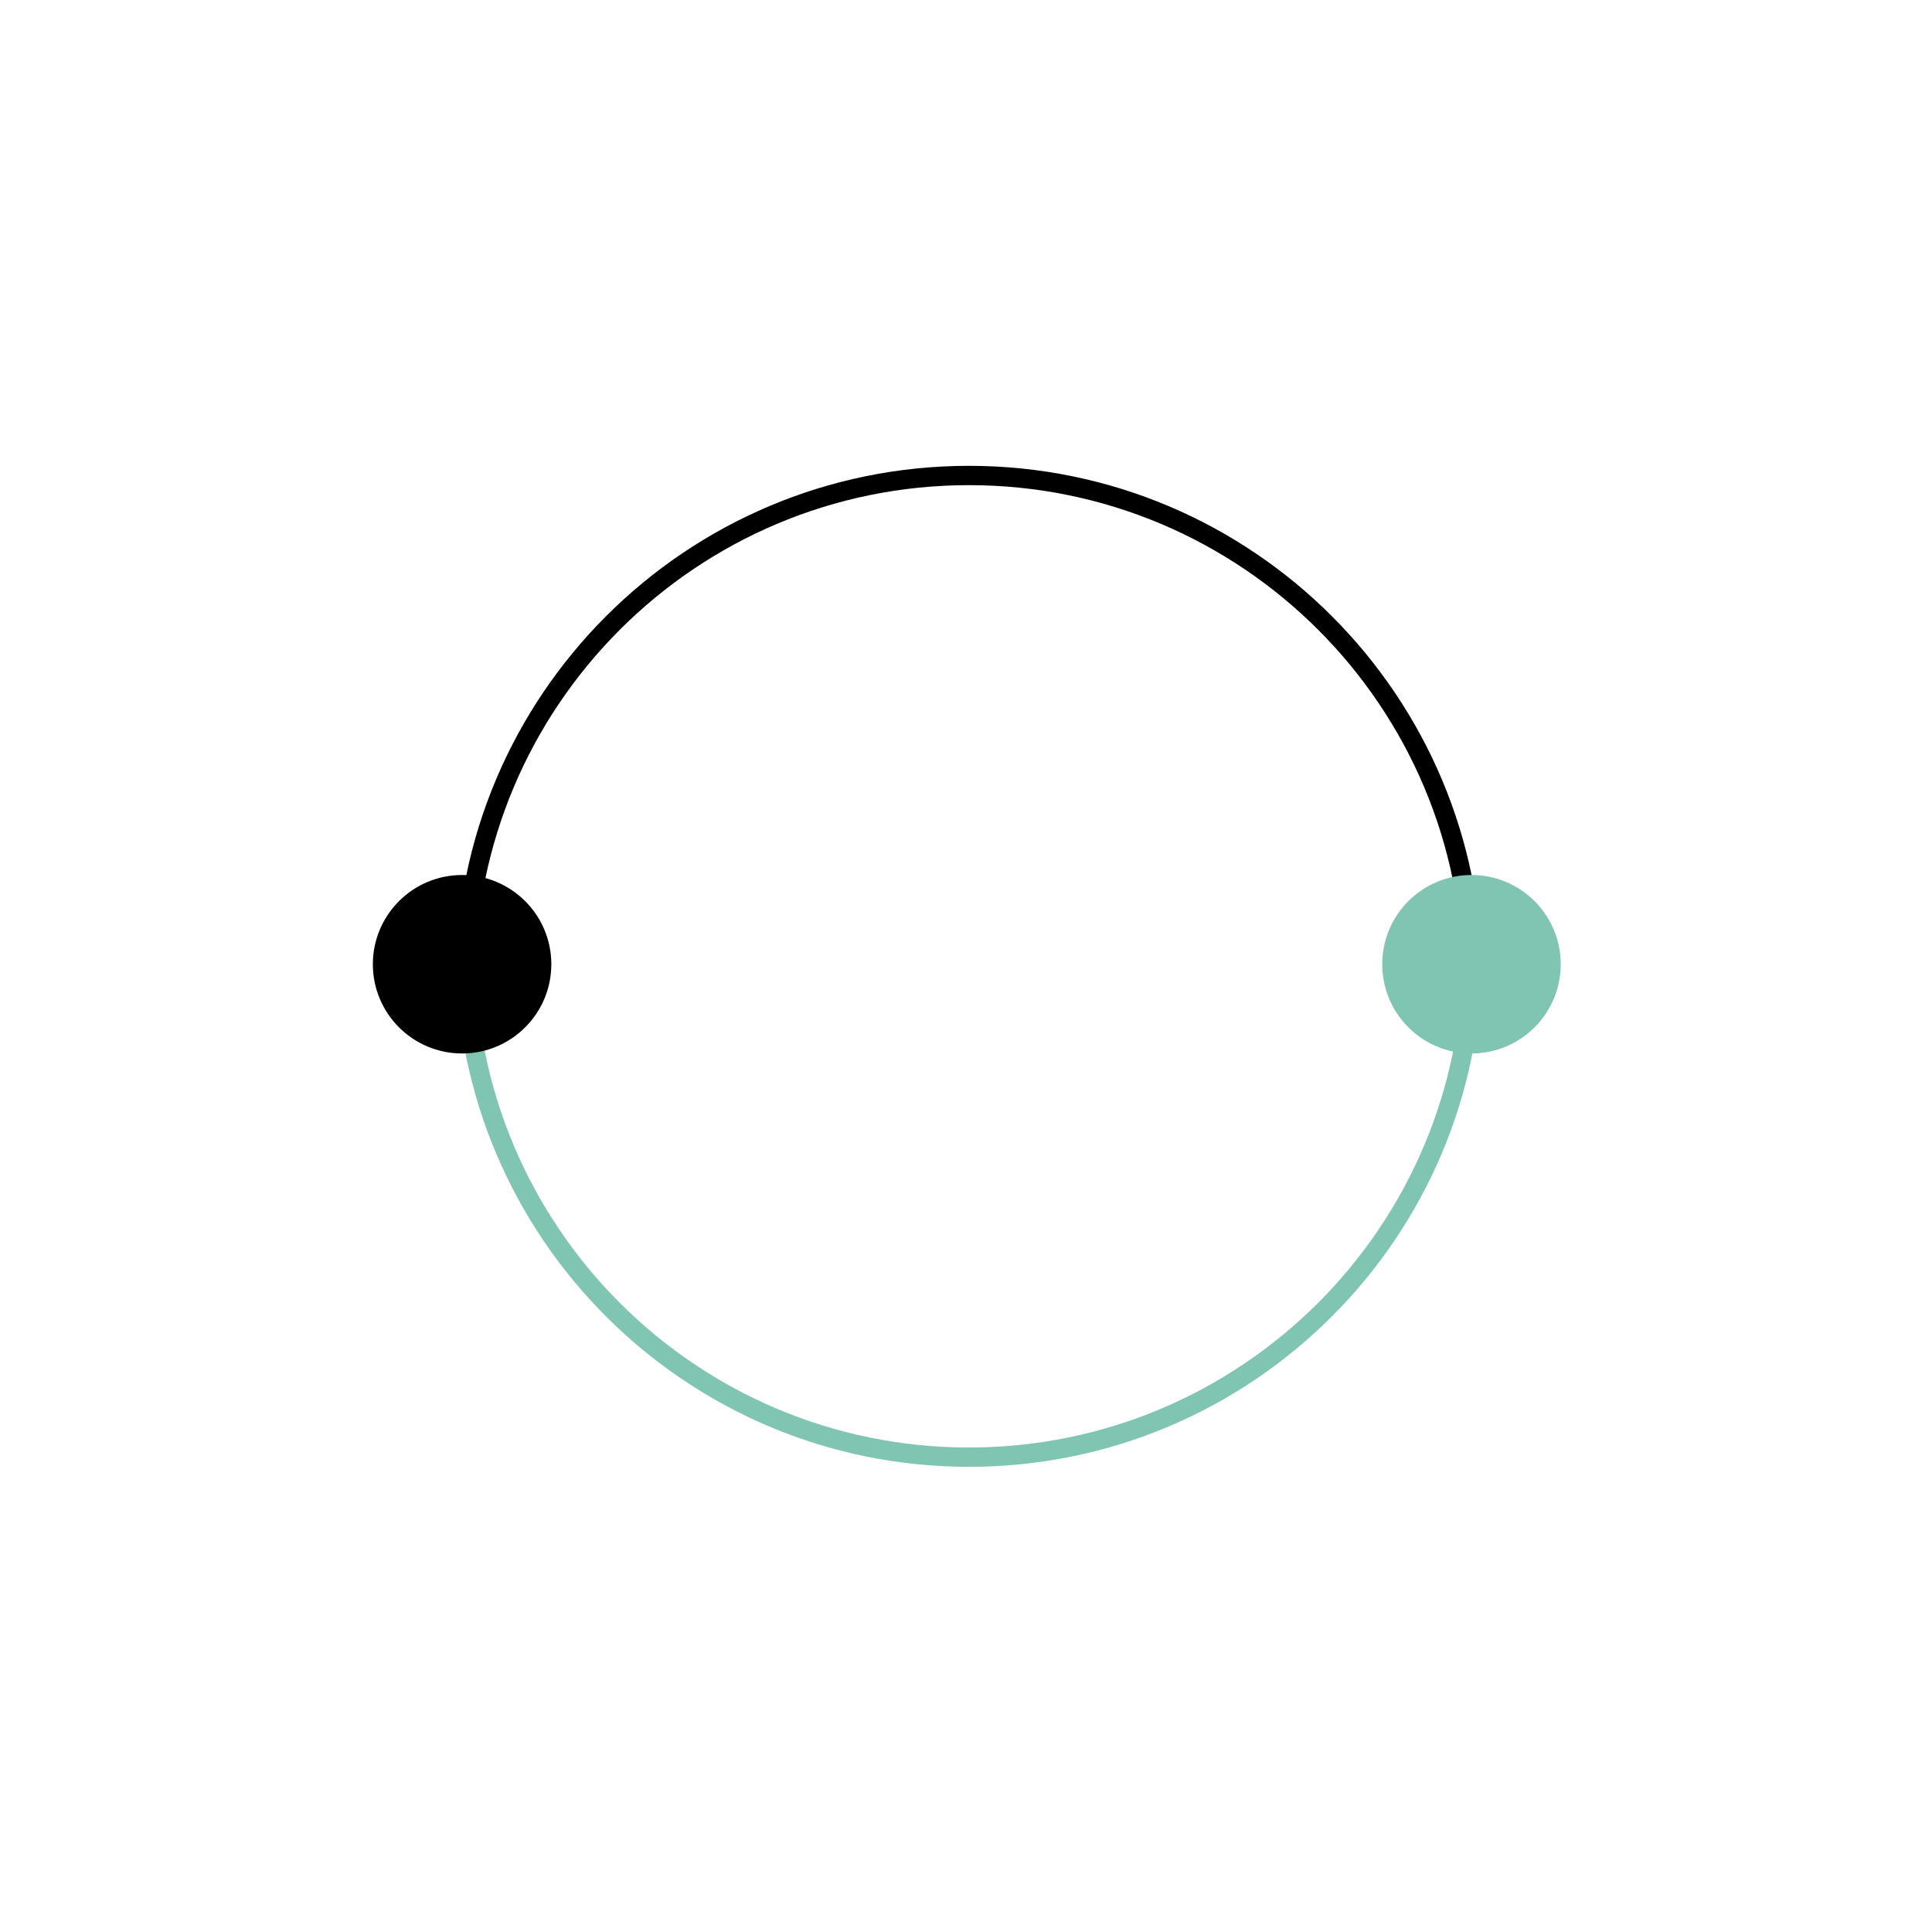 <?xml version="1.0" encoding="UTF-8"?>
<svg xmlns="http://www.w3.org/2000/svg" width="800" height="800" viewBox="0 0 800 800">
  <defs>
    <style>.cls-1,.cls-2{fill:none;stroke-width:8px;}.cls-1,.cls-3{stroke:#000;}.cls-1,.cls-2,.cls-3,.cls-4{stroke-miterlimit:10;}.cls-2,.cls-4{stroke:#80c4b2;}.cls-3,.cls-4{stroke-linecap:round;stroke-width:3.9px;}.cls-4{fill:#80c4b2;}</style>
  </defs>
  <g id="Icon">
    <path class="cls-1" d="M609.72,405.38c0-115.14-93.34-208.49-208.49-208.49S192.74,290.24,192.74,405.38"></path>
    <path class="cls-2" d="M192.74,394.89c0,115.15,93.35,208.49,208.49,208.49S609.72,510,609.72,394.89"></path>
    <circle class="cls-3" cx="191.34" cy="399.27" r="35"></circle>
    <circle class="cls-4" cx="609.31" cy="399.27" r="35"></circle>
  </g>
</svg>
